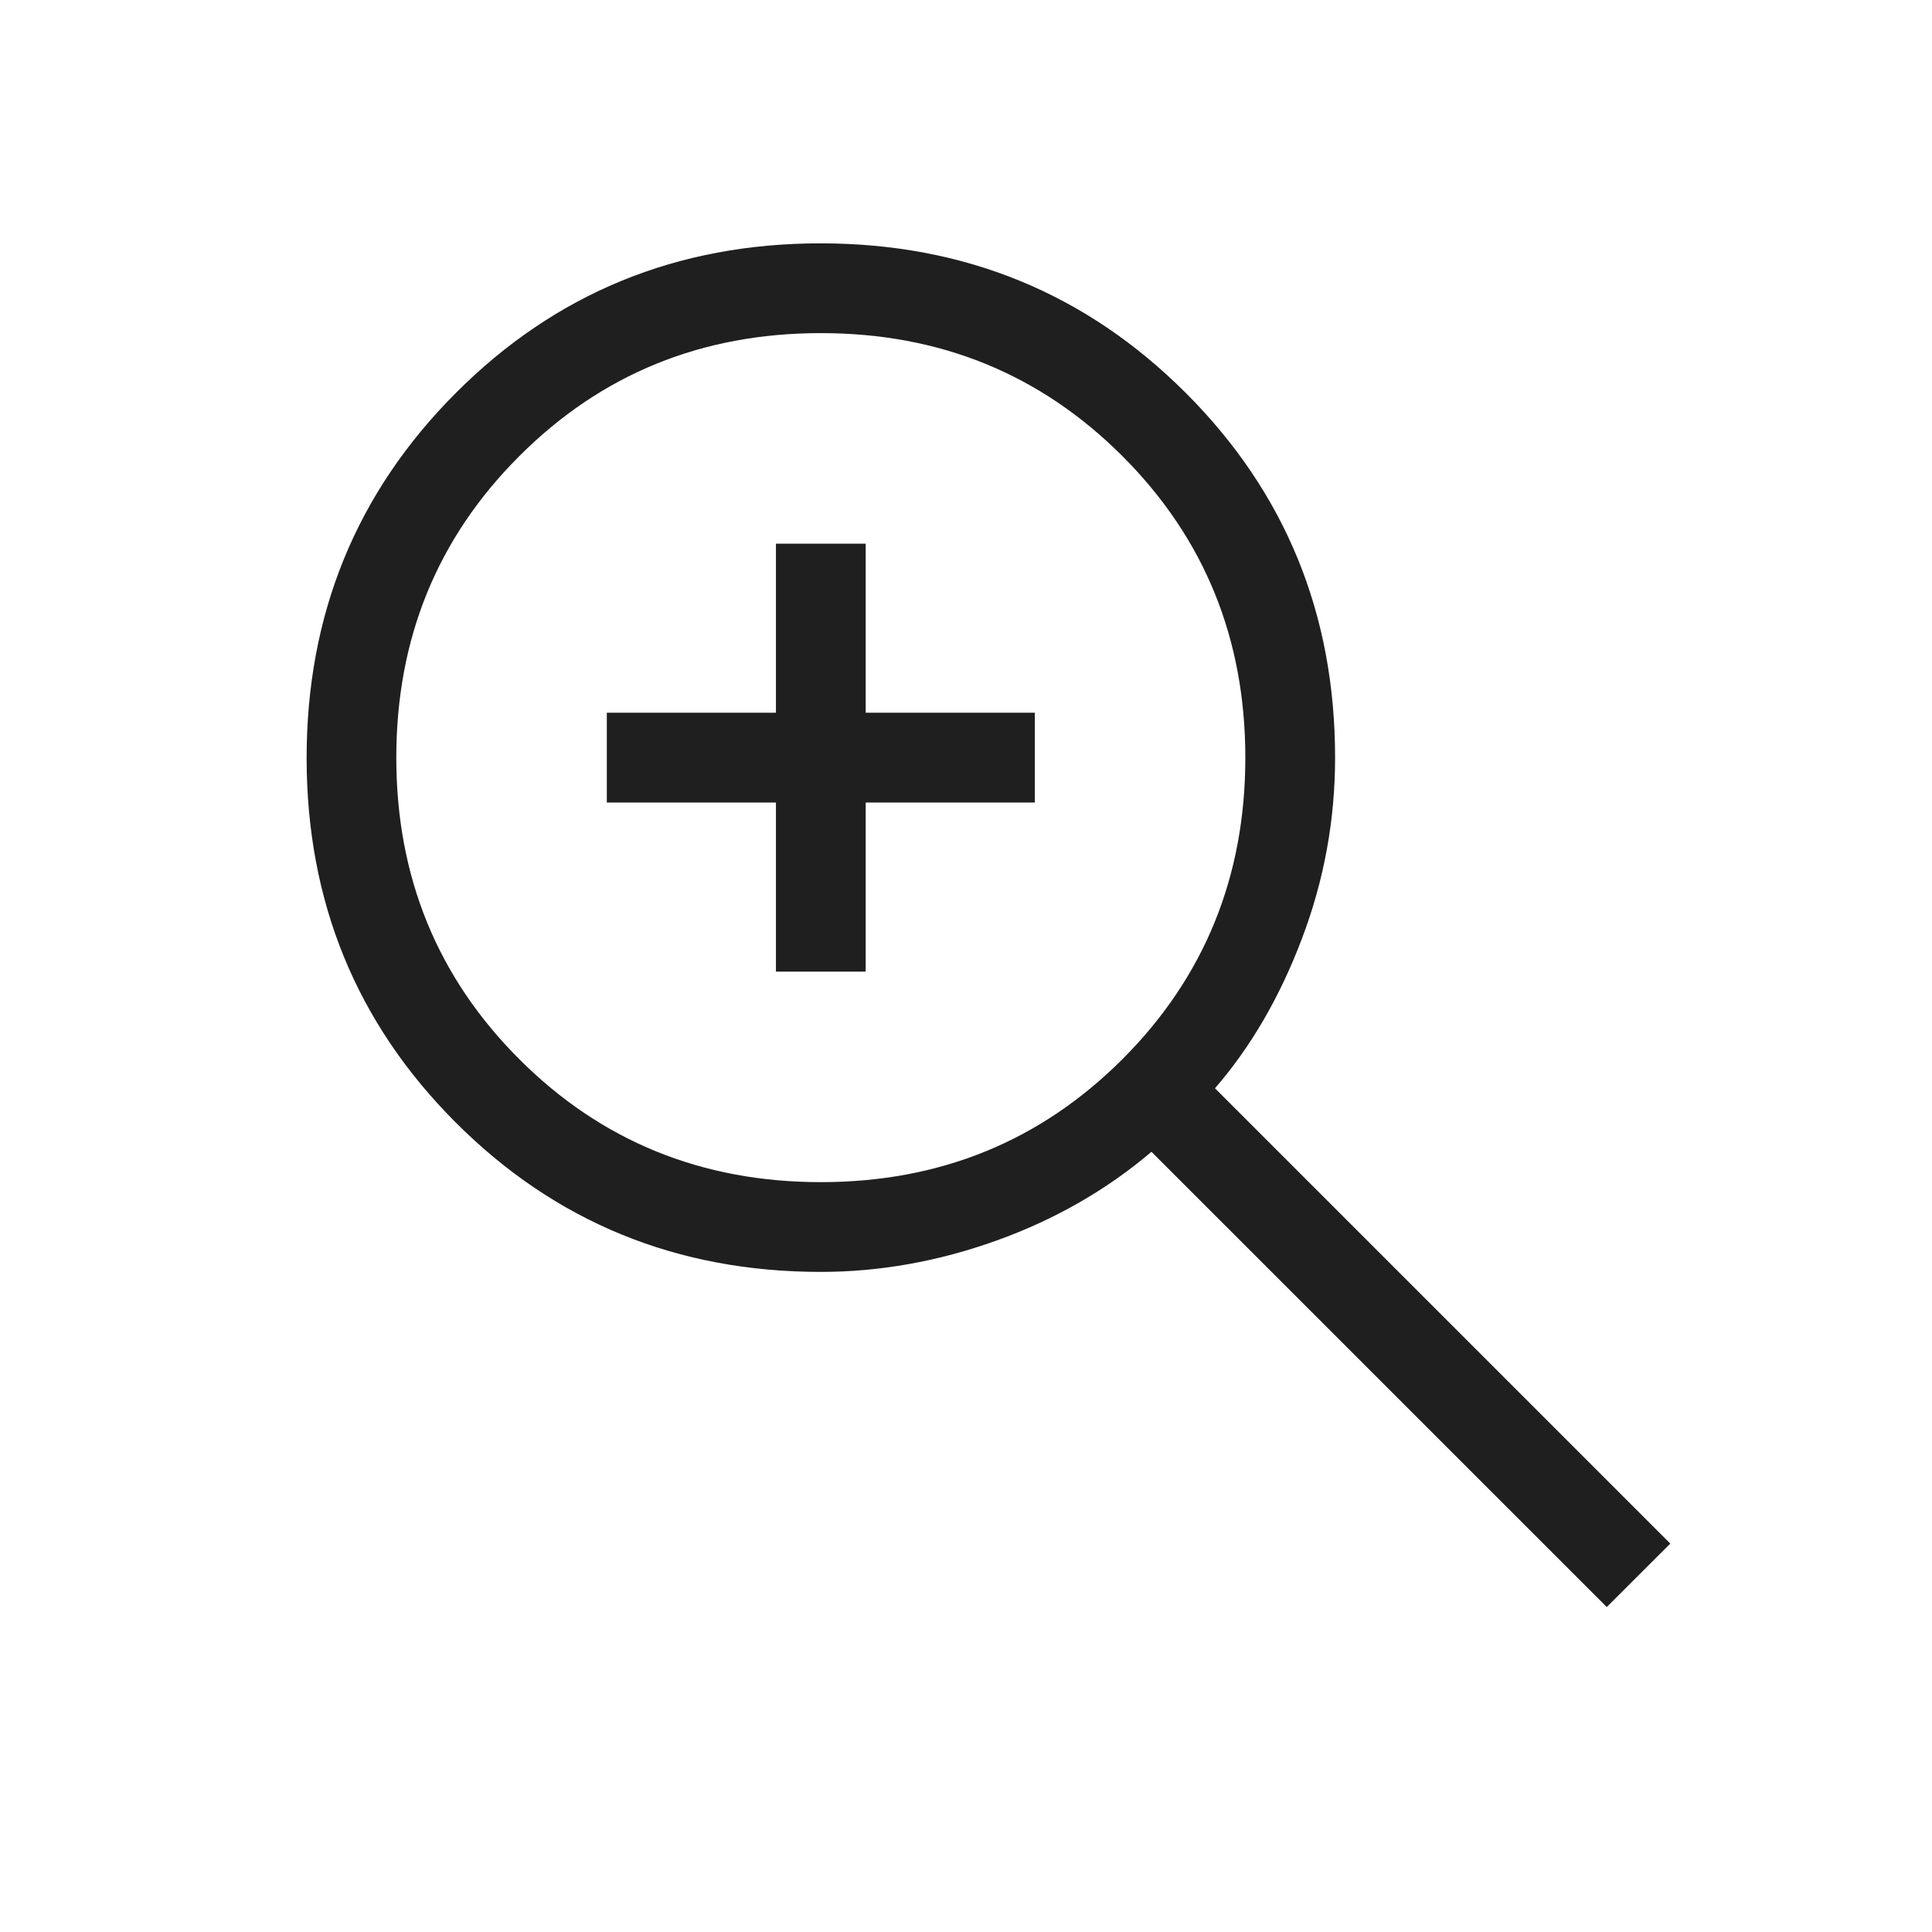 <svg width="24" height="24" viewBox="0 0 24 24" fill="none" xmlns="http://www.w3.org/2000/svg">
<path d="M19.96 19.963L14.304 14.308C13.746 14.782 13.106 15.149 12.381 15.41C11.656 15.67 10.928 15.8 10.197 15.8C8.411 15.8 6.9 15.182 5.663 13.946C4.427 12.71 3.809 11.2 3.809 9.415C3.809 7.631 4.427 6.119 5.663 4.881C6.899 3.643 8.409 3.023 10.193 3.023C11.978 3.023 13.489 3.642 14.727 4.878C15.966 6.115 16.585 7.626 16.585 9.412C16.585 10.186 16.448 10.936 16.173 11.66C15.899 12.385 15.539 13.004 15.093 13.519L20.749 19.175L19.96 19.963ZM10.197 14.685C11.676 14.685 12.924 14.176 13.943 13.158C14.961 12.139 15.47 10.891 15.47 9.412C15.47 7.932 14.961 6.684 13.943 5.666C12.924 4.647 11.676 4.138 10.197 4.138C8.718 4.138 7.469 4.647 6.451 5.666C5.432 6.684 4.923 7.932 4.923 9.412C4.923 10.891 5.432 12.139 6.451 13.158C7.469 14.176 8.718 14.685 10.197 14.685ZM9.639 12.07V9.969H7.538V8.854H9.639V6.754H10.754V8.854H12.855V9.969H10.754V12.07H9.639Z" fill="#1F1F1F"/>
</svg>
